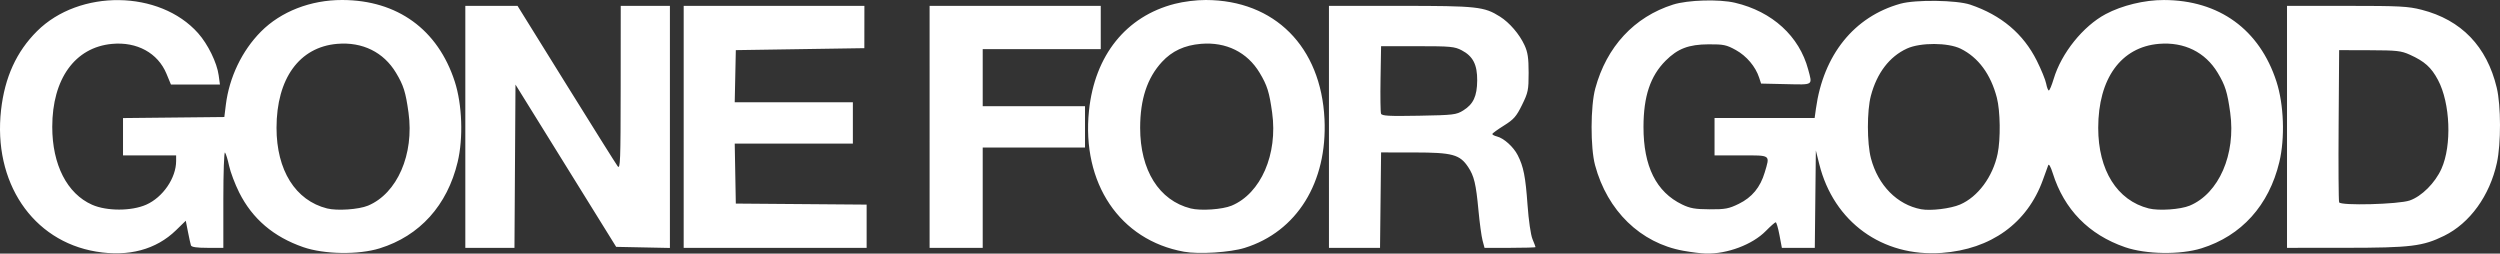 <?xml version="1.0" encoding="UTF-8" standalone="no"?>
<!-- Created with Inkscape (http://www.inkscape.org/) -->
<svg xmlns="http://www.w3.org/2000/svg" xmlns:svg="http://www.w3.org/2000/svg" version="1.1" id="svg869" width="1270.796" height="128.901" viewBox="0 0 1270.796 128.901">
  <rect x="0" y="0" width="1270.796" height="128.901" fill="#333333" stroke="none"/>
  <defs id="defs873"/>
  <g id="g875">
    <path style="fill:#ffffff" d="M 48.853,127.885 C 16.448,122.474 -3.614,92.568 0.543,55.871 2.425,39.261 8.36,26.259 18.815,15.847 c 21.551,-21.462 62.331,-20.964 81.871,1 5.003,5.624 9.591,15.007 10.469,21.409 l 0.648,4.727 H 99.35 86.898 l -2.282,-5.506 C 80.249,26.941 69.629,21.124 56.925,22.31 c -18.814,1.757 -30.365,17.799 -30.365,42.172 0,19.237 7.524,33.952 20.243,39.591 7.439,3.298 20.044,3.285 27.521,-0.029 8.502,-3.768 15.206,-13.573 15.206,-22.24 v -2.822 h -13.5 -13.5 v -9.483 -9.483 l 25.749,-0.267 25.749,-0.267 0.764,-6.192 c 1.725,-13.988 8.221,-27.53 17.861,-37.234 C 142.797,5.847 157.918,-0.034 173.94,1.4997286e-4 201.999,0.06 222.595,14.989 231.171,41.483 c 3.775,11.662 4.382,28.655 1.46,40.874 -5.27,22.038 -19.256,37.532 -39.601,43.871 -10.747,3.349 -28.2,3.087 -38.828,-0.581 -15.139,-5.226 -25.921,-14.416 -32.623,-27.805 -2.136,-4.268 -4.442,-10.369 -5.125,-13.559 -0.683,-3.19 -1.62,-6.227 -2.083,-6.75 -0.463,-0.522 -0.842,10.165 -0.842,23.75 v 24.7 h -8.031 c -5.54,0 -8.158,-0.388 -8.441,-1.25 -0.225,-0.688 -0.908,-3.787 -1.516,-6.889 l -1.107,-5.639 -4.937,4.809 c -10.144,9.88 -24.146,13.625 -40.645,10.87 z M 187.069,104.531 c 14.853,-6.206 23.521,-26.114 20.584,-47.279 -1.452,-10.467 -2.51,-13.835 -6.355,-20.242 -6.302,-10.5 -17.048,-15.797 -29.868,-14.722 -19.272,1.616 -30.859,17.643 -30.868,42.695 -0.007,21.579 9.613,36.916 25.702,40.975 5.085,1.283 16.133,0.525 20.804,-1.427 z m 414.783,23.421 C 569.229,122.081 549.739,93.139 553.557,56.233 556.464,28.138 572.404,8.281 597.126,1.958 601.746,0.777 608.101,-0.01 612.94,1.4997286e-4 647.903,0.075 671.516,23.77 673.266,60.535 c 1.529,32.133 -14.03,57.227 -40.599,65.477 -7.416,2.303 -23.256,3.3 -30.815,1.94 z m 24.217,-23.421 c 14.853,-6.206 23.521,-26.114 20.584,-47.279 -1.452,-10.467 -2.51,-13.835 -6.355,-20.242 -6.294,-10.486 -17.051,-15.797 -29.829,-14.725 -8.36,0.701 -14.716,3.647 -19.823,9.187 -7.499,8.136 -11.079,18.959 -11.085,33.511 -0.007,21.579 9.613,36.916 25.702,40.975 5.085,1.283 16.133,0.525 20.804,-1.427 z m 229.537,22.928 c -21.703,-3.928 -38.571,-20.297 -44.803,-43.476 -2.402,-8.933 -2.347,-29.957 0.101,-39 5.75,-21.239 19.791,-36.384 39.54,-42.649 7.462,-2.367 23.422,-2.837 31.521,-0.928 18.928,4.461 32.662,16.997 37.17,33.928 2.185,8.207 2.89,7.743 -11.273,7.43 l -12.668,-0.28 -0.98,-3 c -1.836,-5.62 -6.39,-11.021 -11.835,-14.038 -4.778,-2.646 -6.254,-2.958 -13.848,-2.919 -10.146,0.051 -15.711,2.168 -21.858,8.315 -7.787,7.787 -11.239,18.101 -11.26,33.642 -0.027,20.08 6.467,33.118 19.66,39.472 4.065,1.958 6.583,2.396 13.983,2.435 7.938,0.041 9.724,-0.295 14.823,-2.789 6.701,-3.278 10.911,-8.385 13.162,-15.963 2.703,-9.101 3.321,-8.655 -12.01,-8.655 h -13.5 v -9.5 -9.5 h 25.439 25.439 l 0.657,-4.75 c 3.787,-27.391 19.409,-46.791 42.966,-53.356 7.677,-2.14 28.598,-1.853 35.5,0.487 15.753,5.339 26.95,14.775 33.819,28.499 2.258,4.511 4.397,9.759 4.754,11.661 0.357,1.903 0.964,3.46 1.348,3.46 0.385,0 1.496,-2.659 2.47,-5.91 3.913,-13.064 14.927,-26.784 26.417,-32.908 8.297,-4.422 19.716,-7.186 29.601,-7.165 C 1127.998,0.06 1148.595,14.989 1157.171,41.483 c 3.775,11.662 4.382,28.655 1.46,40.874 -5.27,22.038 -19.256,37.532 -39.601,43.871 -10.747,3.349 -28.2,3.087 -38.828,-0.581 -18.439,-6.365 -30.978,-19.204 -36.76,-37.636 -1.024,-3.264 -1.961,-4.914 -2.289,-4.028 -0.305,0.825 -1.53,4.2 -2.721,7.5 -7.93,21.966 -26.355,35.253 -51.402,37.07 -30.186,2.19 -54.918,-15.715 -62.251,-45.07 l -1.749,-7 -0.267,24.75 -0.267,24.75 h -8.369 -8.369 l -1.226,-6.5 c -0.675,-3.575 -1.532,-6.5 -1.905,-6.5 -0.373,0 -2.632,1.99 -5.019,4.423 -6.788,6.917 -19.543,11.726 -30.462,11.487 -2.262,-0.05 -7.454,-0.695 -11.538,-1.434 z m 140.744,-23.494 c 9.074,-3.904 16.637,-14.127 19.073,-25.781 1.566,-7.492 1.374,-21.759 -0.384,-28.507 -3.114,-11.955 -9.432,-20.509 -18.408,-24.922 -6.411,-3.151 -20.435,-3.199 -27.249,-0.093 -8.921,4.067 -15.319,12.431 -18.389,24.041 -2.023,7.65 -2.003,24.044 0.039,31.78 3.626,13.74 13.329,23.587 25.499,25.878 4.831,0.909 14.992,-0.319 19.82,-2.395 z m 116.719,0.566 c 14.853,-6.206 23.521,-26.114 20.584,-47.279 -1.452,-10.467 -2.51,-13.835 -6.355,-20.242 -6.302,-10.5 -17.048,-15.797 -29.868,-14.722 -19.272,1.616 -30.859,17.643 -30.868,42.695 -0.01,21.579 9.613,36.916 25.702,40.975 5.085,1.283 16.133,0.525 20.804,-1.427 z M 236.53,64.483 V 2.983 h 13.272 13.272 l 24.709,39.783 c 13.59,21.88 25.378,40.668 26.196,41.75 1.324,1.752 1.491,-2.609 1.519,-39.783 l 0.032,-41.75 h 12.5 12.5 v 61.528 61.528 l -13.662,-0.278 -13.662,-0.278 -25.588,-41.246 -25.588,-41.246 -0.261,41.496 -0.261,41.496 h -12.489 -12.489 z m 111,0 V 2.983 h 45.93 45.93 l -0.014,10.75 -0.014,10.75 -32.666,0.5 -32.666,0.5 -0.279,13.25 -0.279,13.25 h 30.029 30.029 v 10.5 10.5 h -30.026 -30.026 l 0.276,15.25 0.276,15.25 33.25,0.263 33.25,0.263 v 10.987 10.987 h -46.5 -46.5 z m 125,0 V 2.983 h 43.5 43.5 v 11 11 h -30 -30 v 14.5 14.5 h 26 26 v 10.5 10.5 h -26 -26 v 25.5 25.5 h -13.5 -13.5 z m 203,0 V 2.983 h 36.319 c 39.084,0 42.564,0.376 50.627,5.466 4.844,3.058 9.866,8.901 12.448,14.483 1.674,3.618 2.105,6.502 2.106,14.072 6.9e-4,8.788 -0.258,10.047 -3.364,16.355 -2.889,5.869 -4.189,7.349 -9.205,10.479 -3.212,2.005 -5.861,3.934 -5.886,4.286 -0.025,0.353 1.045,0.915 2.378,1.25 3.486,0.875 8.37,5.282 10.517,9.49 2.976,5.833 3.971,10.875 5.006,25.359 0.559,7.82 1.631,15.204 2.514,17.318 0.847,2.027 1.54,3.856 1.54,4.064 0,0.208 -5.833,0.378 -12.961,0.378 h -12.961 l -1.003,-3.75 c -0.552,-2.062 -1.485,-8.925 -2.074,-15.25 -1.262,-13.548 -2.206,-17.512 -5.261,-22.099 -4.225,-6.343 -7.991,-7.364 -27.239,-7.384 l -17,-0.017 -0.268,24.25 -0.268,24.25 h -12.982 -12.982 z m 68.274,-8.347 c 5.129,-3.189 7.005,-7.215 7.079,-15.191 0.074,-8.06 -2.124,-12.361 -7.853,-15.365 -3.643,-1.91 -5.651,-2.098 -22.5,-2.098 h -18.5 l -0.276,16.462 c -0.152,9.054 -0.037,17.084 0.255,17.844 0.432,1.125 4.013,1.318 19.276,1.038 17.614,-0.323 18.973,-0.485 22.52,-2.69 z m 418.726,8.347 V 2.983 h 30.34 c 26.941,0 31.205,0.221 38.064,1.975 20.218,5.171 33.183,18.618 38.205,39.625 2.178,9.11 2.216,28.437 0.075,38.208 -3.665,16.729 -13.734,30.652 -26.811,37.074 -10.87,5.338 -16.969,6.08 -50.123,6.1 l -29.75,0.017 z m 62.369,37.424 c 6.07,-2.091 12.906,-8.918 16.135,-16.113 5.348,-11.917 4.509,-33.377 -1.766,-45.149 -3.422,-6.421 -6.794,-9.448 -14.294,-12.834 -4.414,-1.993 -6.61,-2.238 -20.445,-2.28 l -15.5,-0.047 -0.262,37.997 c -0.144,20.898 -0.028,38.608 0.259,39.355 0.692,1.803 30.157,1.041 35.873,-0.927 z" id="path995"/>
  </g>
</svg>
